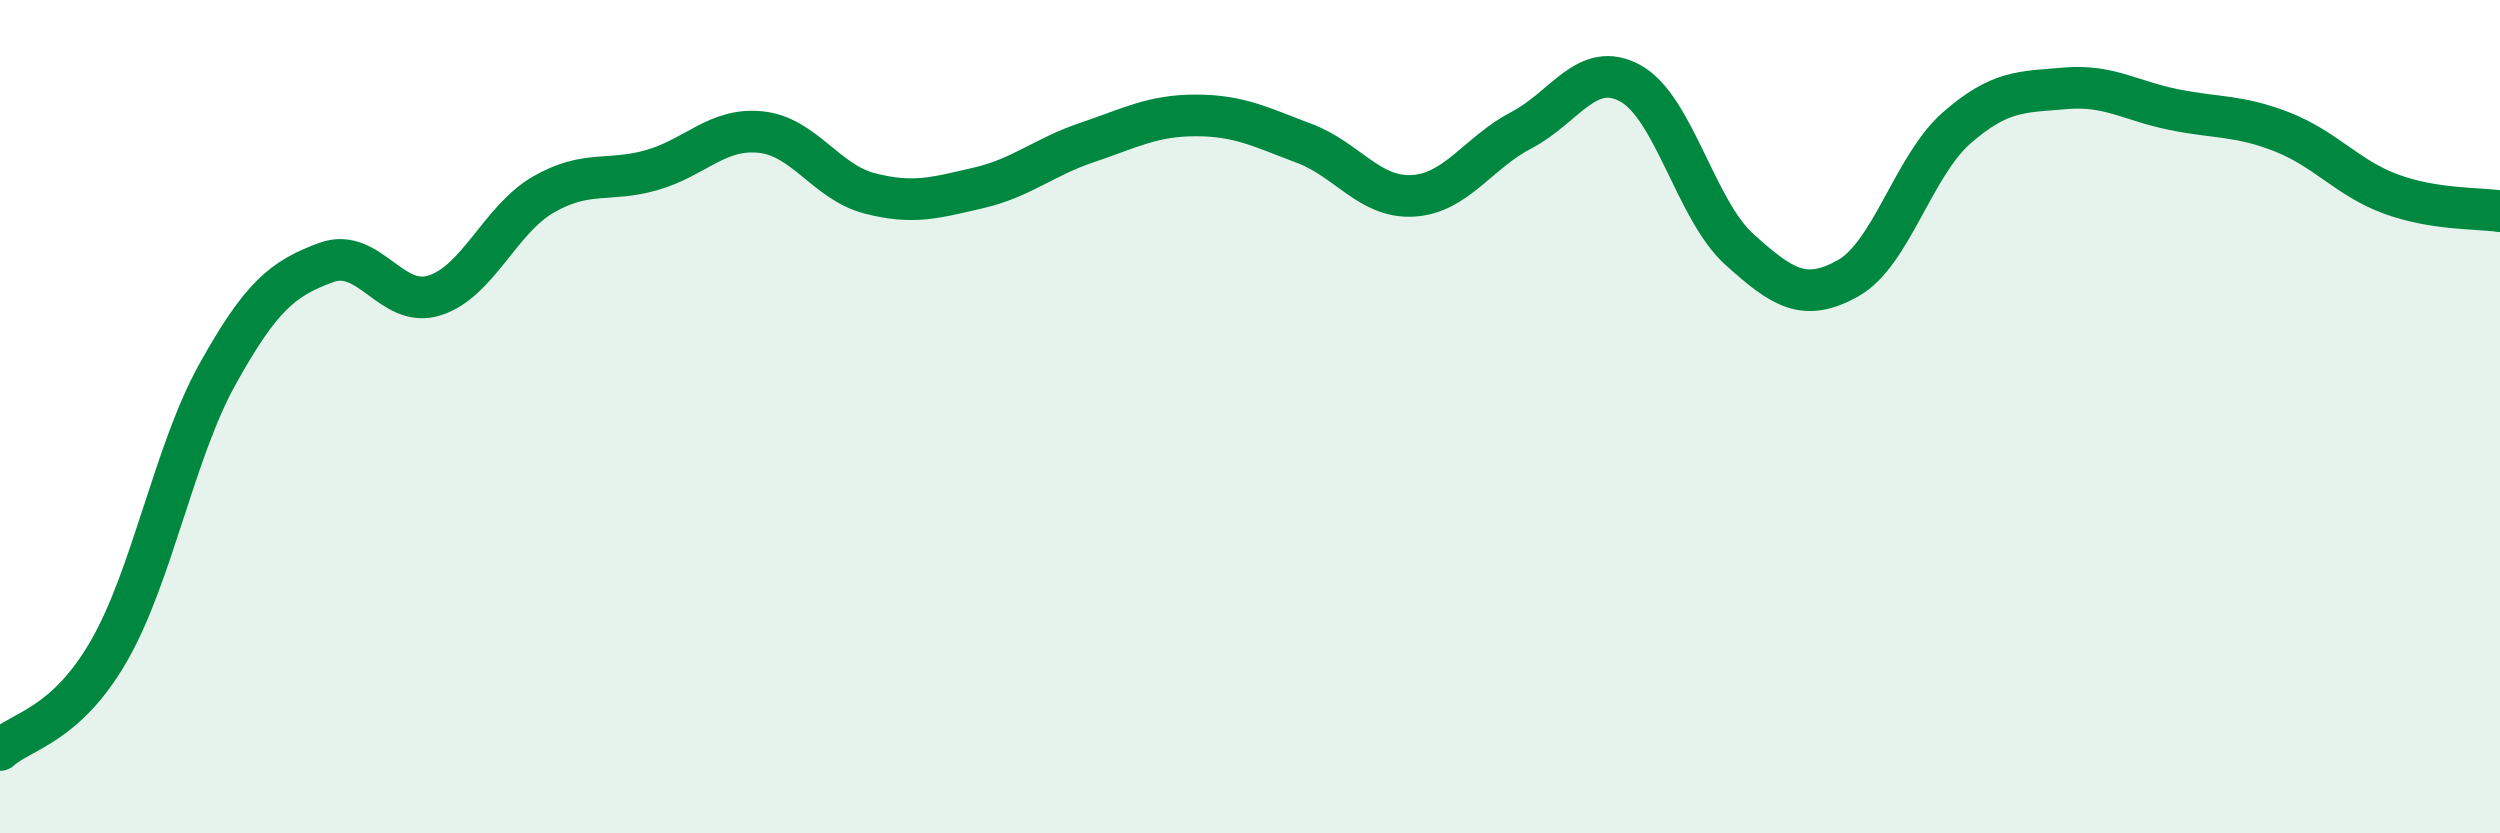 
    <svg width="60" height="20" viewBox="0 0 60 20" xmlns="http://www.w3.org/2000/svg">
      <path
        d="M 0,18 C 0.52,17.53 1.57,17.43 2.61,15.63 C 3.65,13.83 4.18,10.85 5.22,8.98 C 6.26,7.11 6.79,6.68 7.83,6.3 C 8.87,5.92 9.39,7.42 10.43,7.09 C 11.47,6.76 12,5.27 13.04,4.67 C 14.08,4.07 14.61,4.38 15.65,4.08 C 16.69,3.78 17.22,3.06 18.26,3.17 C 19.3,3.28 19.83,4.37 20.87,4.64 C 21.91,4.91 22.44,4.75 23.48,4.51 C 24.52,4.27 25.05,3.77 26.09,3.42 C 27.13,3.07 27.66,2.77 28.7,2.77 C 29.74,2.77 30.26,3.05 31.3,3.44 C 32.34,3.83 32.87,4.76 33.91,4.7 C 34.95,4.64 35.48,3.66 36.52,3.12 C 37.56,2.58 38.09,1.43 39.13,2 C 40.17,2.57 40.7,5.04 41.74,5.98 C 42.78,6.92 43.31,7.26 44.35,6.68 C 45.39,6.1 45.92,3.98 46.96,3.07 C 48,2.16 48.53,2.21 49.57,2.12 C 50.61,2.03 51.13,2.42 52.17,2.63 C 53.21,2.84 53.74,2.76 54.78,3.17 C 55.82,3.58 56.35,4.28 57.39,4.66 C 58.43,5.04 59.48,4.99 60,5.07L60 20L0 20Z"
        fill="#008740"
        opacity="0.1"
        stroke-linecap="round"
        stroke-linejoin="round"
      />
      <path
        d="M 0,18 C 0.52,17.53 1.57,17.43 2.61,15.63 C 3.65,13.83 4.18,10.85 5.22,8.98 C 6.26,7.11 6.79,6.68 7.83,6.3 C 8.87,5.92 9.39,7.42 10.43,7.09 C 11.47,6.76 12,5.27 13.04,4.67 C 14.08,4.07 14.61,4.38 15.65,4.08 C 16.69,3.78 17.22,3.06 18.26,3.17 C 19.3,3.28 19.83,4.37 20.87,4.64 C 21.91,4.91 22.44,4.75 23.48,4.51 C 24.52,4.27 25.05,3.77 26.09,3.42 C 27.13,3.07 27.66,2.77 28.7,2.77 C 29.74,2.77 30.26,3.05 31.3,3.44 C 32.34,3.83 32.87,4.76 33.91,4.7 C 34.95,4.64 35.48,3.66 36.52,3.12 C 37.56,2.58 38.09,1.43 39.13,2 C 40.17,2.57 40.7,5.04 41.74,5.98 C 42.78,6.92 43.31,7.26 44.35,6.68 C 45.39,6.1 45.92,3.98 46.96,3.07 C 48,2.16 48.53,2.21 49.57,2.12 C 50.61,2.03 51.13,2.42 52.17,2.63 C 53.21,2.84 53.74,2.76 54.78,3.17 C 55.82,3.58 56.35,4.28 57.39,4.66 C 58.43,5.04 59.48,4.99 60,5.07"
        stroke="#008740"
        stroke-width="1"
        fill="none"
        stroke-linecap="round"
        stroke-linejoin="round"
      />
    </svg>
  